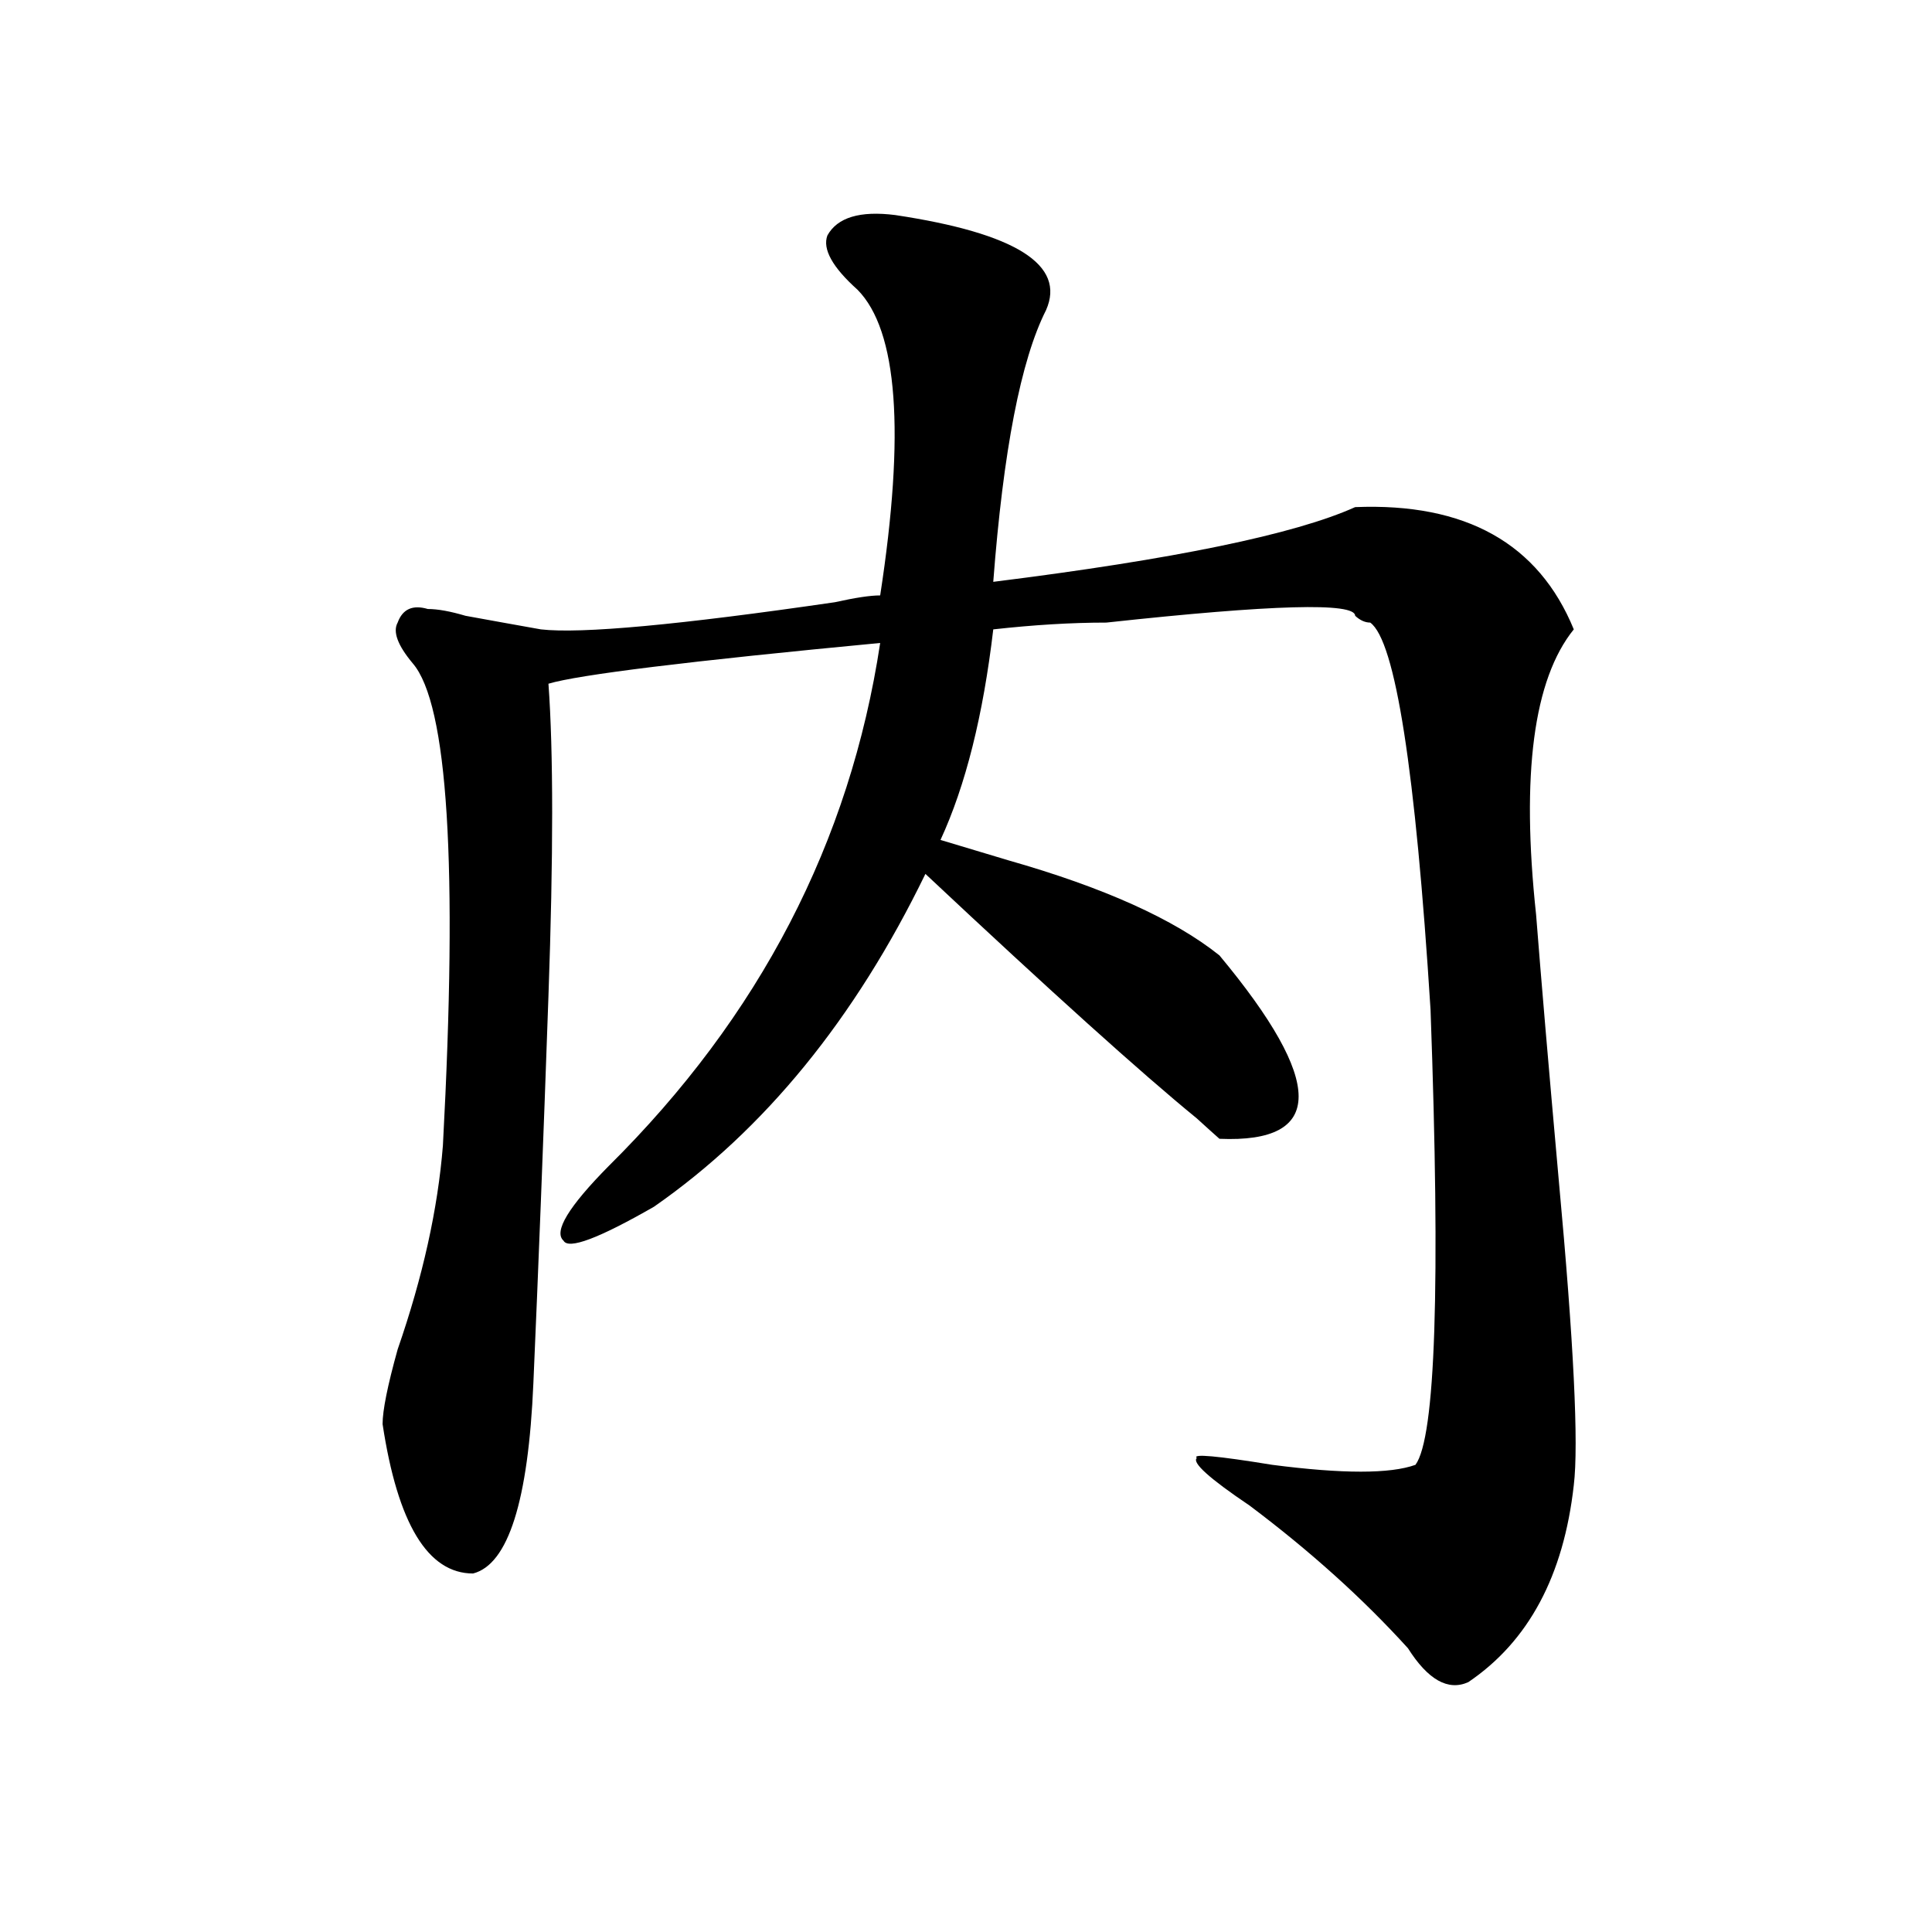 <?xml version="1.0" encoding="utf-8"?>
<!-- Generator: Adobe Illustrator 16.0.0, SVG Export Plug-In . SVG Version: 6.00 Build 0)  -->
<!DOCTYPE svg PUBLIC "-//W3C//DTD SVG 1.1//EN" "http://www.w3.org/Graphics/SVG/1.1/DTD/svg11.dtd">
<svg version="1.1" id="图层_1" xmlns="http://www.w3.org/2000/svg" xmlns:xlink="http://www.w3.org/1999/xlink" x="0px" y="0px"
	 width="1000px" height="1000px" viewBox="0 0 1000 1000" enable-background="new 0 0 1000 1000" xml:space="preserve">
<path d="M463.379,111.312c62.438,9.393,88.413,25.818,78.047,49.219c-13.048,25.818-22.133,72.675-27.316,140.625
	c93.656-11.7,156.094-24.609,187.313-38.672c57.194-2.307,94.938,18.787,113.168,63.281
	c-20.853,25.818-27.316,75.037-19.512,147.656c2.562,32.849,6.464,78.552,11.707,137.109c7.805,84.375,10.366,137.109,7.805,158.203
	c-5.243,46.857-23.414,80.859-54.633,101.953c-10.426,4.669-20.853-1.208-31.219-17.578c-23.414-25.818-50.73-50.372-81.949-73.828
	c-20.853-14.063-29.938-22.247-27.316-24.609c-2.621-2.307,10.366-1.154,39.023,3.516c36.402,4.724,61.097,4.724,74.145,0
	c10.366-14.063,12.988-92.56,7.805-235.547c-7.805-124.2-18.23-190.997-31.219-200.391c-2.621,0-5.243-1.154-7.805-3.516
	c0-7.031-42.926-5.823-128.777,3.516c-18.23,0-37.742,1.208-58.535,3.516c-5.243,44.55-14.328,80.859-27.316,108.984
	c7.805,2.362,19.512,5.878,35.121,10.547c49.39,14.063,85.852,30.487,109.266,49.219c54.633,65.643,54.633,97.284,0,94.922
	c-2.621-2.307-6.523-5.823-11.707-10.547c-28.657-23.401-75.485-65.588-140.484-126.563
	c-36.462,75.037-83.29,132.44-140.484,172.266c-28.657,16.425-44.267,22.302-46.828,17.578c-5.243-4.669,2.562-17.578,23.414-38.672
	c78.047-77.344,124.875-167.542,140.484-270.703c-98.899,9.393-156.094,16.425-171.703,21.094c2.562,35.156,2.562,89.099,0,161.719
	c-2.621,75.037-5.243,141.833-7.805,200.391c-2.621,60.974-13.048,93.768-31.219,98.438c-23.414,0-39.023-25.763-46.828-77.344
	c0-7.031,2.561-19.885,7.805-38.672c12.988-37.463,20.792-72.62,23.414-105.469c7.804-145.294,2.561-228.516-15.609-249.609
	c-7.805-9.338-10.426-16.37-7.805-21.094c2.561-7.031,7.805-9.338,15.609-7.031c5.183,0,11.707,1.208,19.511,3.516
	c12.988,2.362,25.976,4.724,39.023,7.031c20.793,2.362,71.523-2.307,152.191-14.063c10.366-2.307,18.171-3.516,23.414-3.516
	c12.988-84.375,9.086-137.109-11.707-158.203c-13.048-11.7-18.23-21.094-15.609-28.125
	C433.441,112.521,445.148,109.005,463.379,111.312z"/>
</svg>
